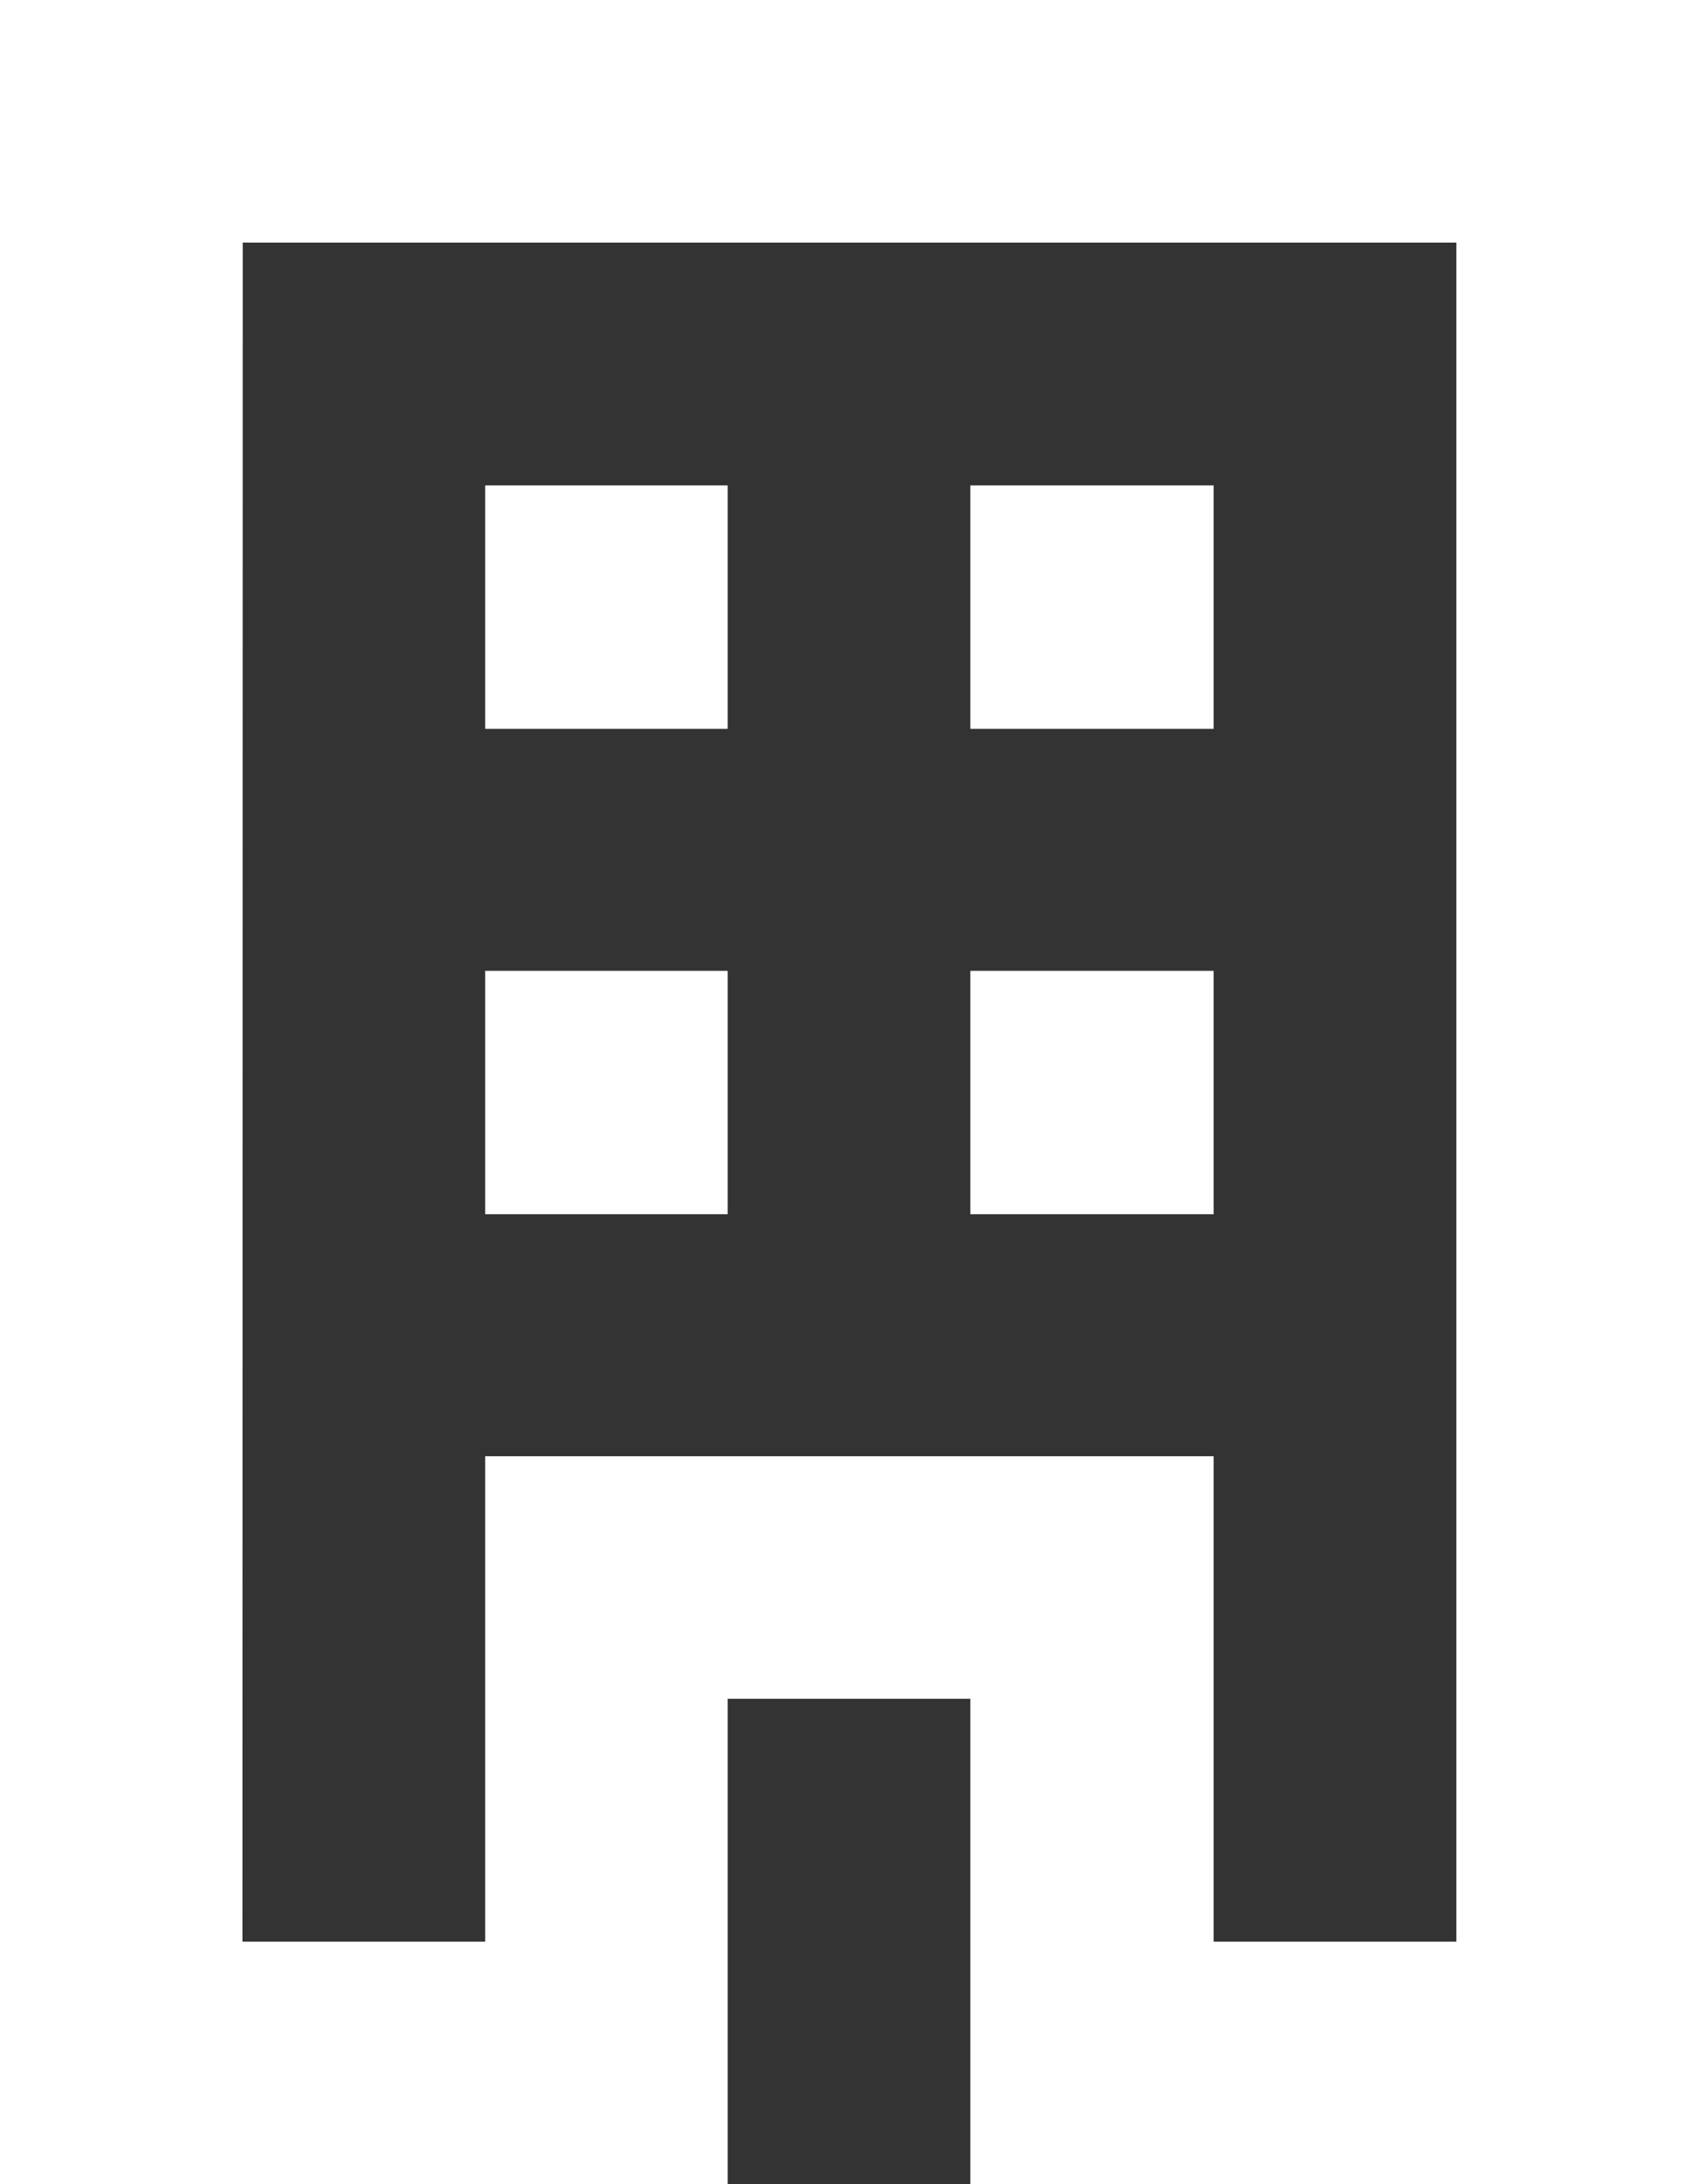 <svg xmlns="http://www.w3.org/2000/svg" viewBox="0 0 61.56 79.15"><rect x="0" y="0" width="61.56" height="79.15" fill="#333333" stroke="none"/><defs><style>.cls-1{fill:#fff;}</style></defs><title>Asset 13</title><g id="Layer_2" data-name="Layer 2"><g id="Capa_1" data-name="Capa 1"><path class="cls-1" d="M0,79.15V0H61.56V79.15H35.18V61.56h-8.8V79.15Zm8.79-8.79h8.8V52.77H44V70.36h8.8V8.79h-44ZM17.59,44h8.79V35.18H17.59Zm0-17.59h8.79V17.59H17.59ZM35.18,44H44V35.18H35.18Zm0-17.59H44V17.59H35.18Zm-17.59,44V52.77H44v0H17.59Z"/></g></g></svg>